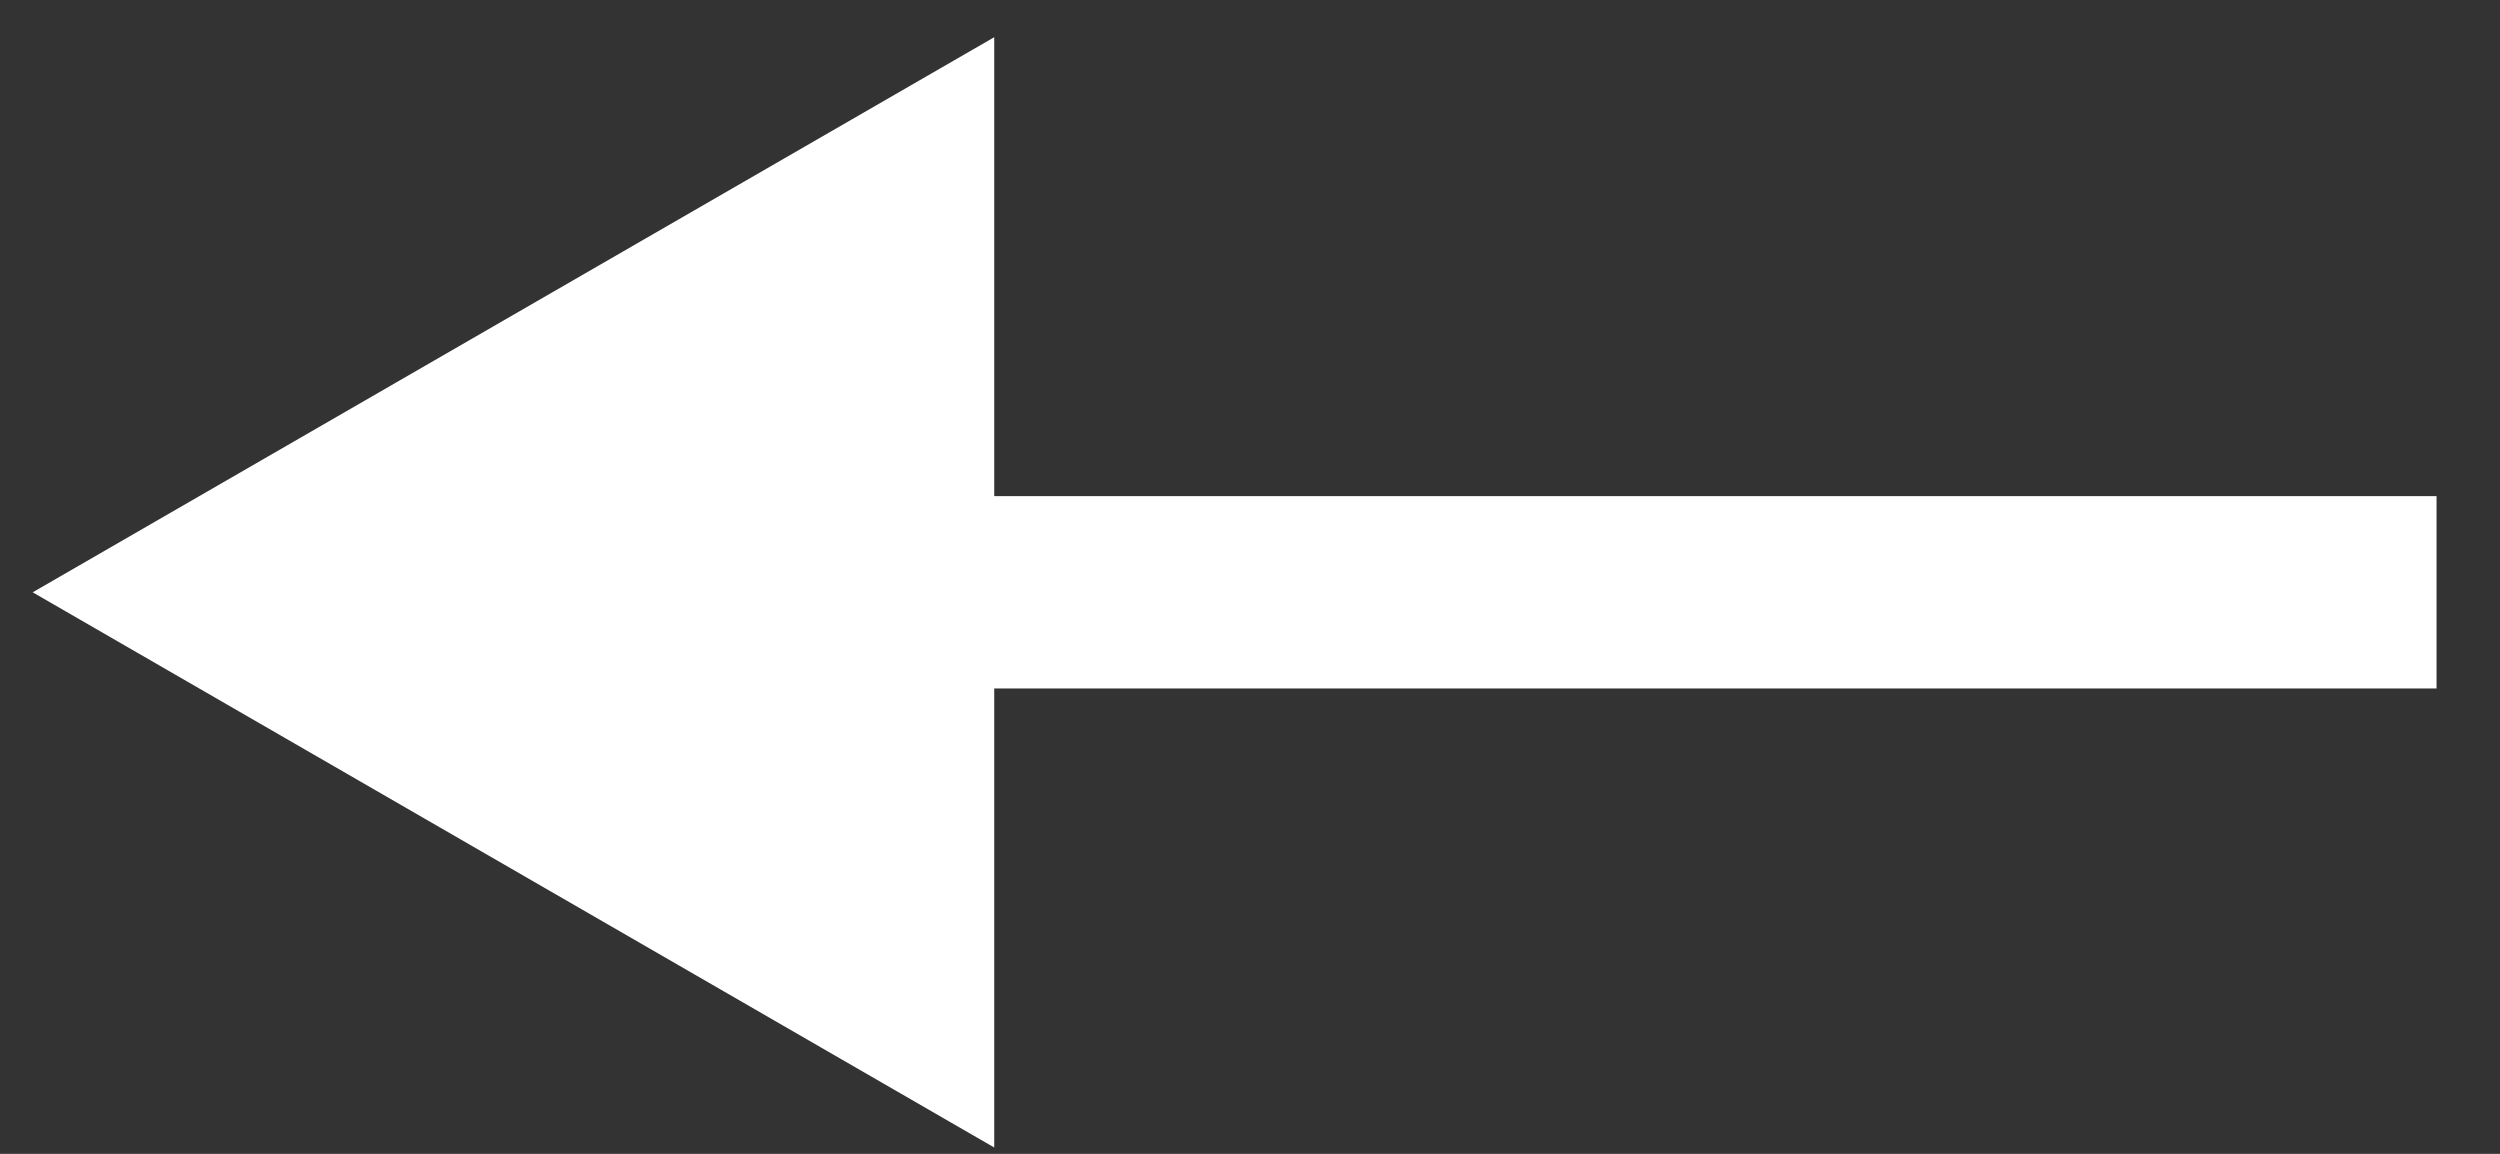 <?xml version="1.0" encoding="UTF-8"?> <svg xmlns="http://www.w3.org/2000/svg" width="26" height="12" viewBox="0 0 26 12" fill="none"><rect x="0" y="0" width="26" height="12" fill="#333333" stroke="none"/> <path d="M0.34 6.16L10.34 11.934V0.387L0.34 6.16ZM25.34 5.16L9.34 5.16V7.16L25.34 7.16V5.16Z" fill="white"></path> </svg> 